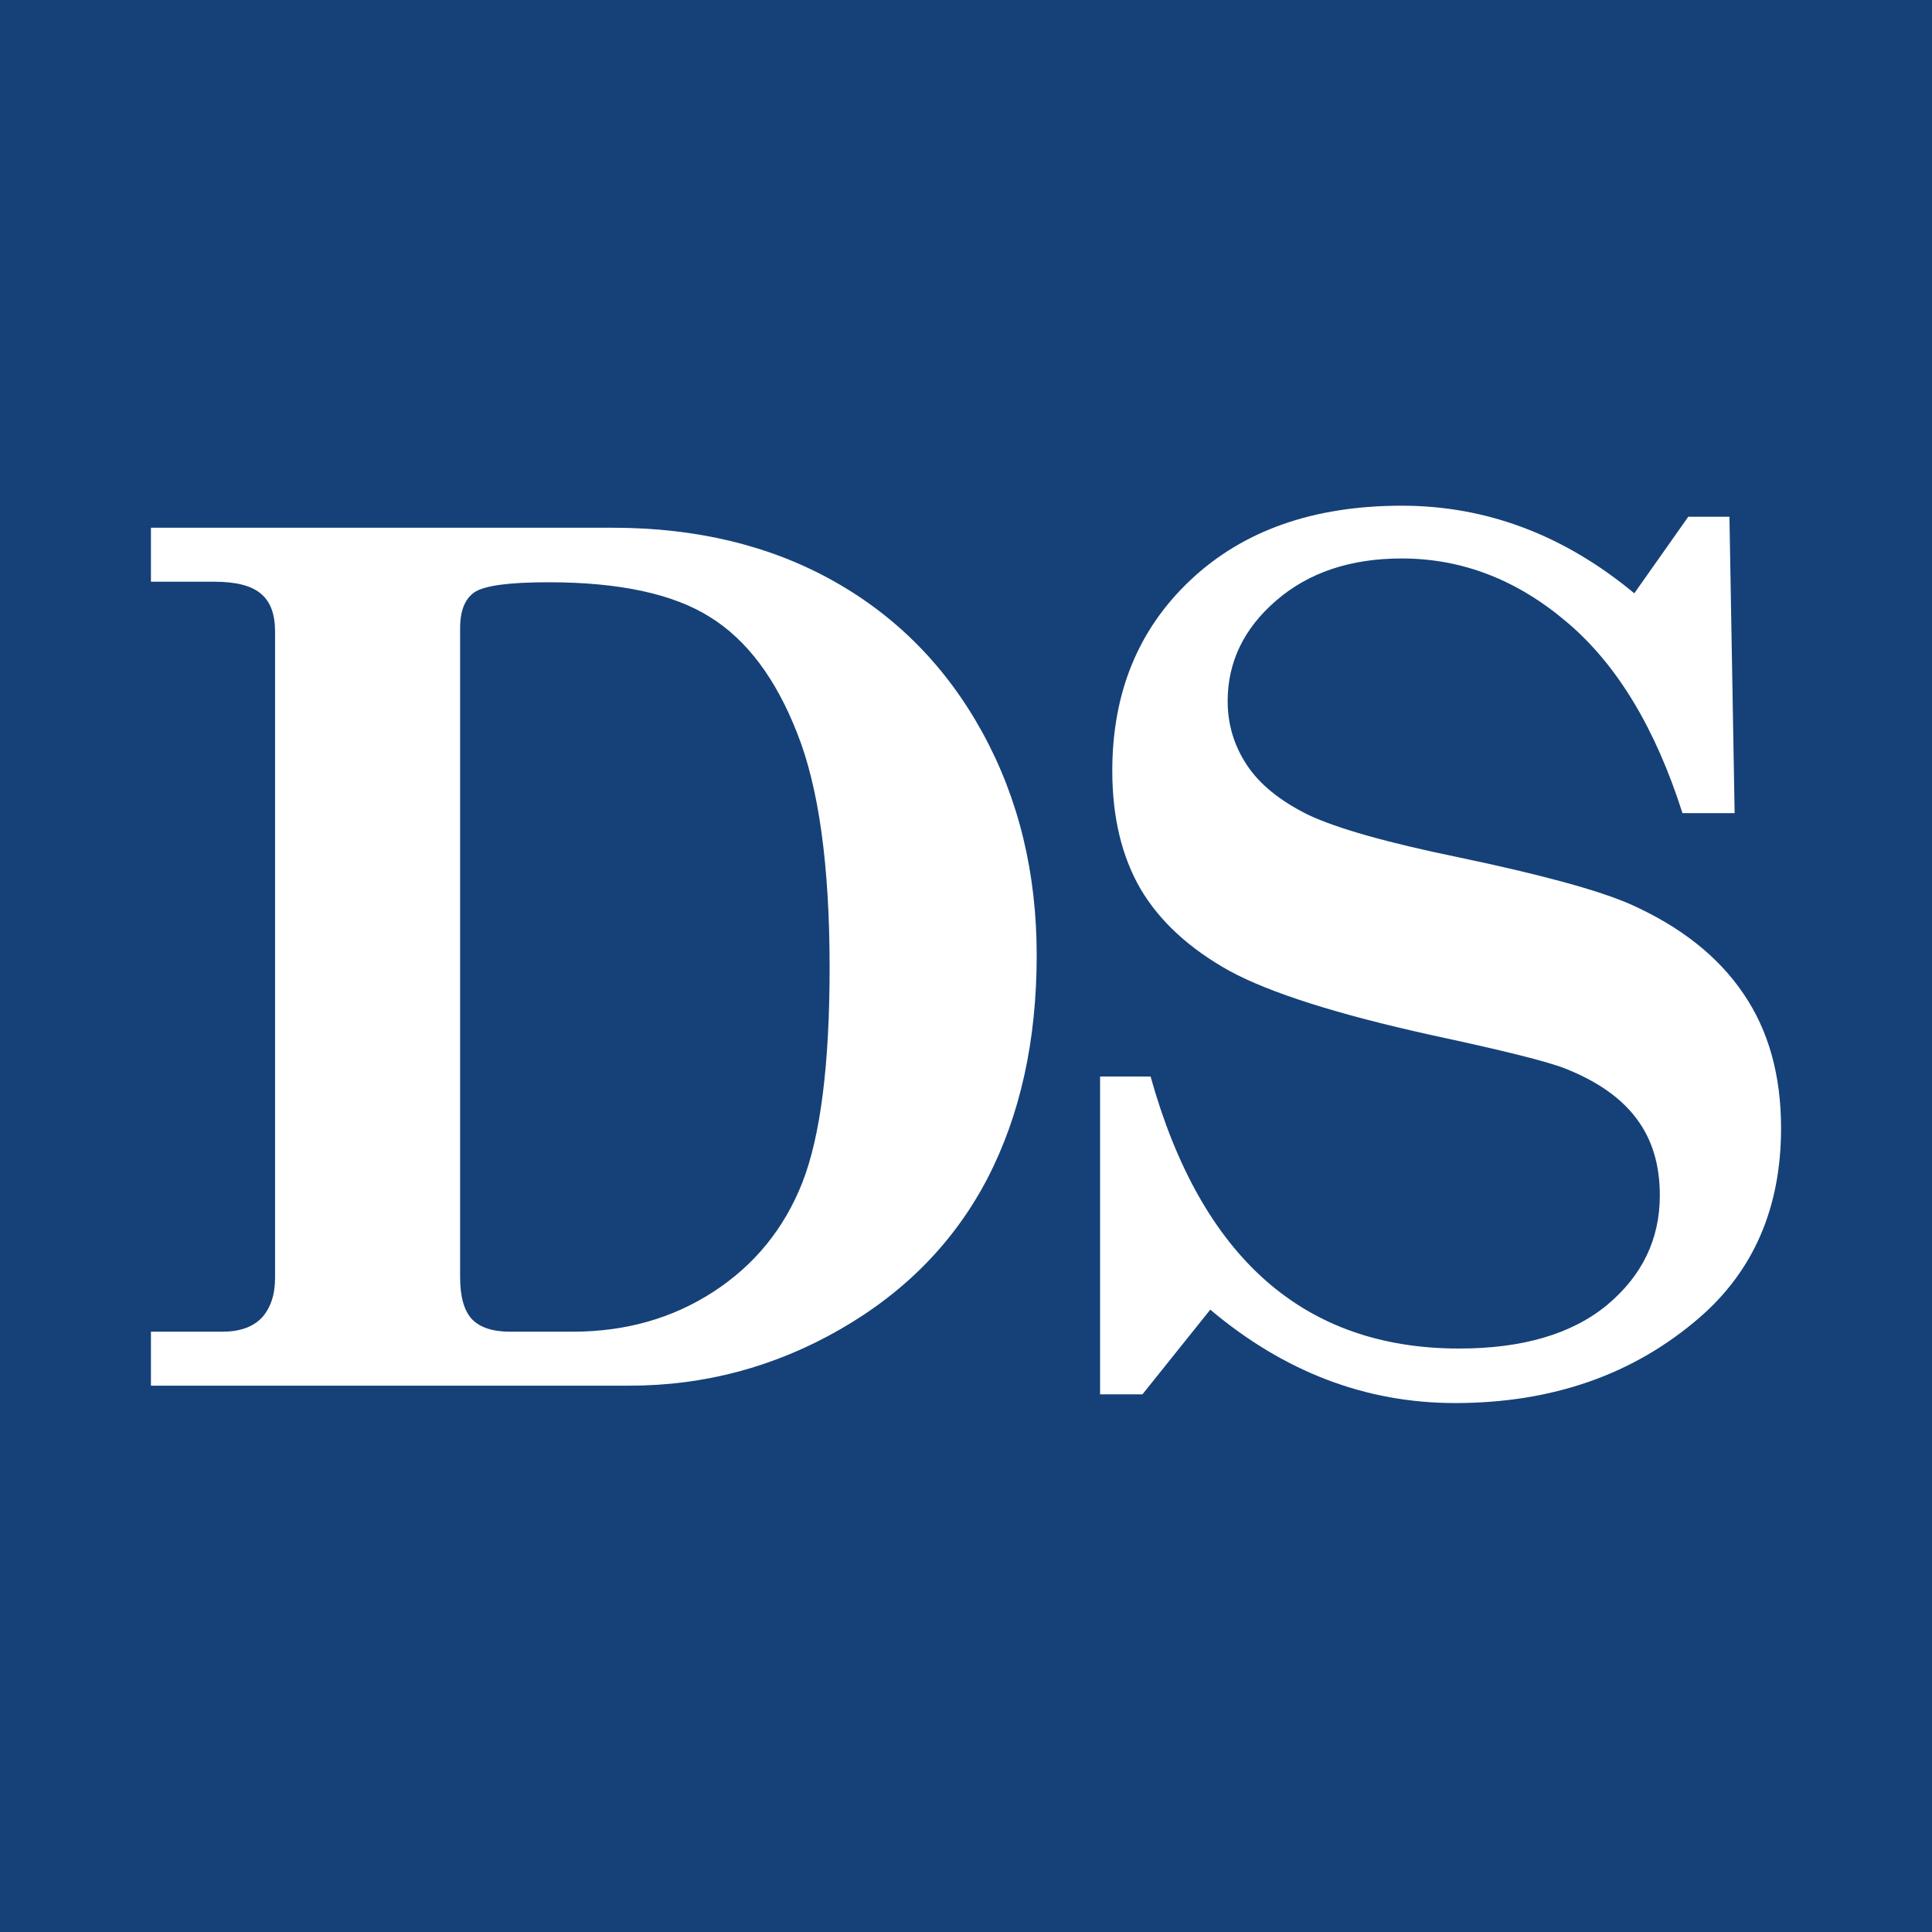 <svg width="32" height="32" viewBox="0 0 32 32" fill="none" xmlns="http://www.w3.org/2000/svg">
<rect width="32" height="32" fill="#154178"/>
<path d="M2.5 8.741H10.148C11.537 8.741 12.758 9.036 13.808 9.625C14.858 10.214 15.681 11.053 16.277 12.142C16.873 13.231 17.171 14.458 17.171 15.822C17.171 17.237 16.898 18.47 16.354 19.521C15.809 20.565 14.996 21.398 13.914 22.019C12.831 22.64 11.669 22.951 10.426 22.951H2.5V22.057H3.682C3.97 22.057 4.188 21.98 4.335 21.827C4.482 21.666 4.556 21.445 4.556 21.164V10.461C4.556 10.173 4.479 9.965 4.325 9.837C4.172 9.702 3.912 9.635 3.547 9.635H2.5V8.741ZM9.485 22.057C10.362 22.057 11.14 21.836 11.819 21.394C12.498 20.952 12.988 20.35 13.289 19.588C13.59 18.82 13.741 17.631 13.741 16.024C13.741 14.333 13.561 13.039 13.203 12.142C12.85 11.239 12.37 10.599 11.761 10.221C11.153 9.837 10.26 9.644 9.081 9.644C8.434 9.644 8.027 9.699 7.861 9.808C7.701 9.917 7.621 10.115 7.621 10.403V21.154C7.621 21.474 7.685 21.705 7.813 21.846C7.947 21.987 8.159 22.057 8.447 22.057H9.485Z" fill="white"/>
<path d="M27.069 9.827L27.963 8.559H28.645L28.731 13.468H27.867C27.418 12.059 26.781 11.005 25.955 10.307C25.129 9.603 24.216 9.25 23.217 9.25C22.365 9.25 21.67 9.484 21.132 9.952C20.6 10.413 20.334 10.967 20.334 11.614C20.334 11.998 20.44 12.351 20.652 12.671C20.863 12.991 21.202 13.266 21.67 13.497C22.144 13.721 22.97 13.955 24.149 14.198C25.526 14.486 26.477 14.746 27.002 14.976C27.835 15.348 28.459 15.841 28.875 16.456C29.292 17.064 29.5 17.808 29.5 18.685C29.5 19.998 29.049 21.045 28.145 21.827C27.056 22.768 25.708 23.239 24.101 23.239C22.621 23.239 21.27 22.723 20.046 21.692L18.922 23.095H18.221V17.83H19.057C19.896 20.834 21.599 22.336 24.168 22.336C25.218 22.336 26.035 22.096 26.618 21.615C27.201 21.128 27.492 20.523 27.492 19.799C27.492 19.293 27.364 18.871 27.108 18.531C26.852 18.185 26.454 17.907 25.916 17.695C25.622 17.58 24.892 17.398 23.726 17.148C22.157 16.802 21.036 16.446 20.363 16.081C19.697 15.71 19.207 15.258 18.893 14.727C18.58 14.189 18.423 13.535 18.423 12.767C18.423 11.473 18.855 10.419 19.72 9.606C20.591 8.786 21.756 8.376 23.217 8.376C24.619 8.376 25.904 8.86 27.069 9.827Z" fill="white"/>
</svg>

